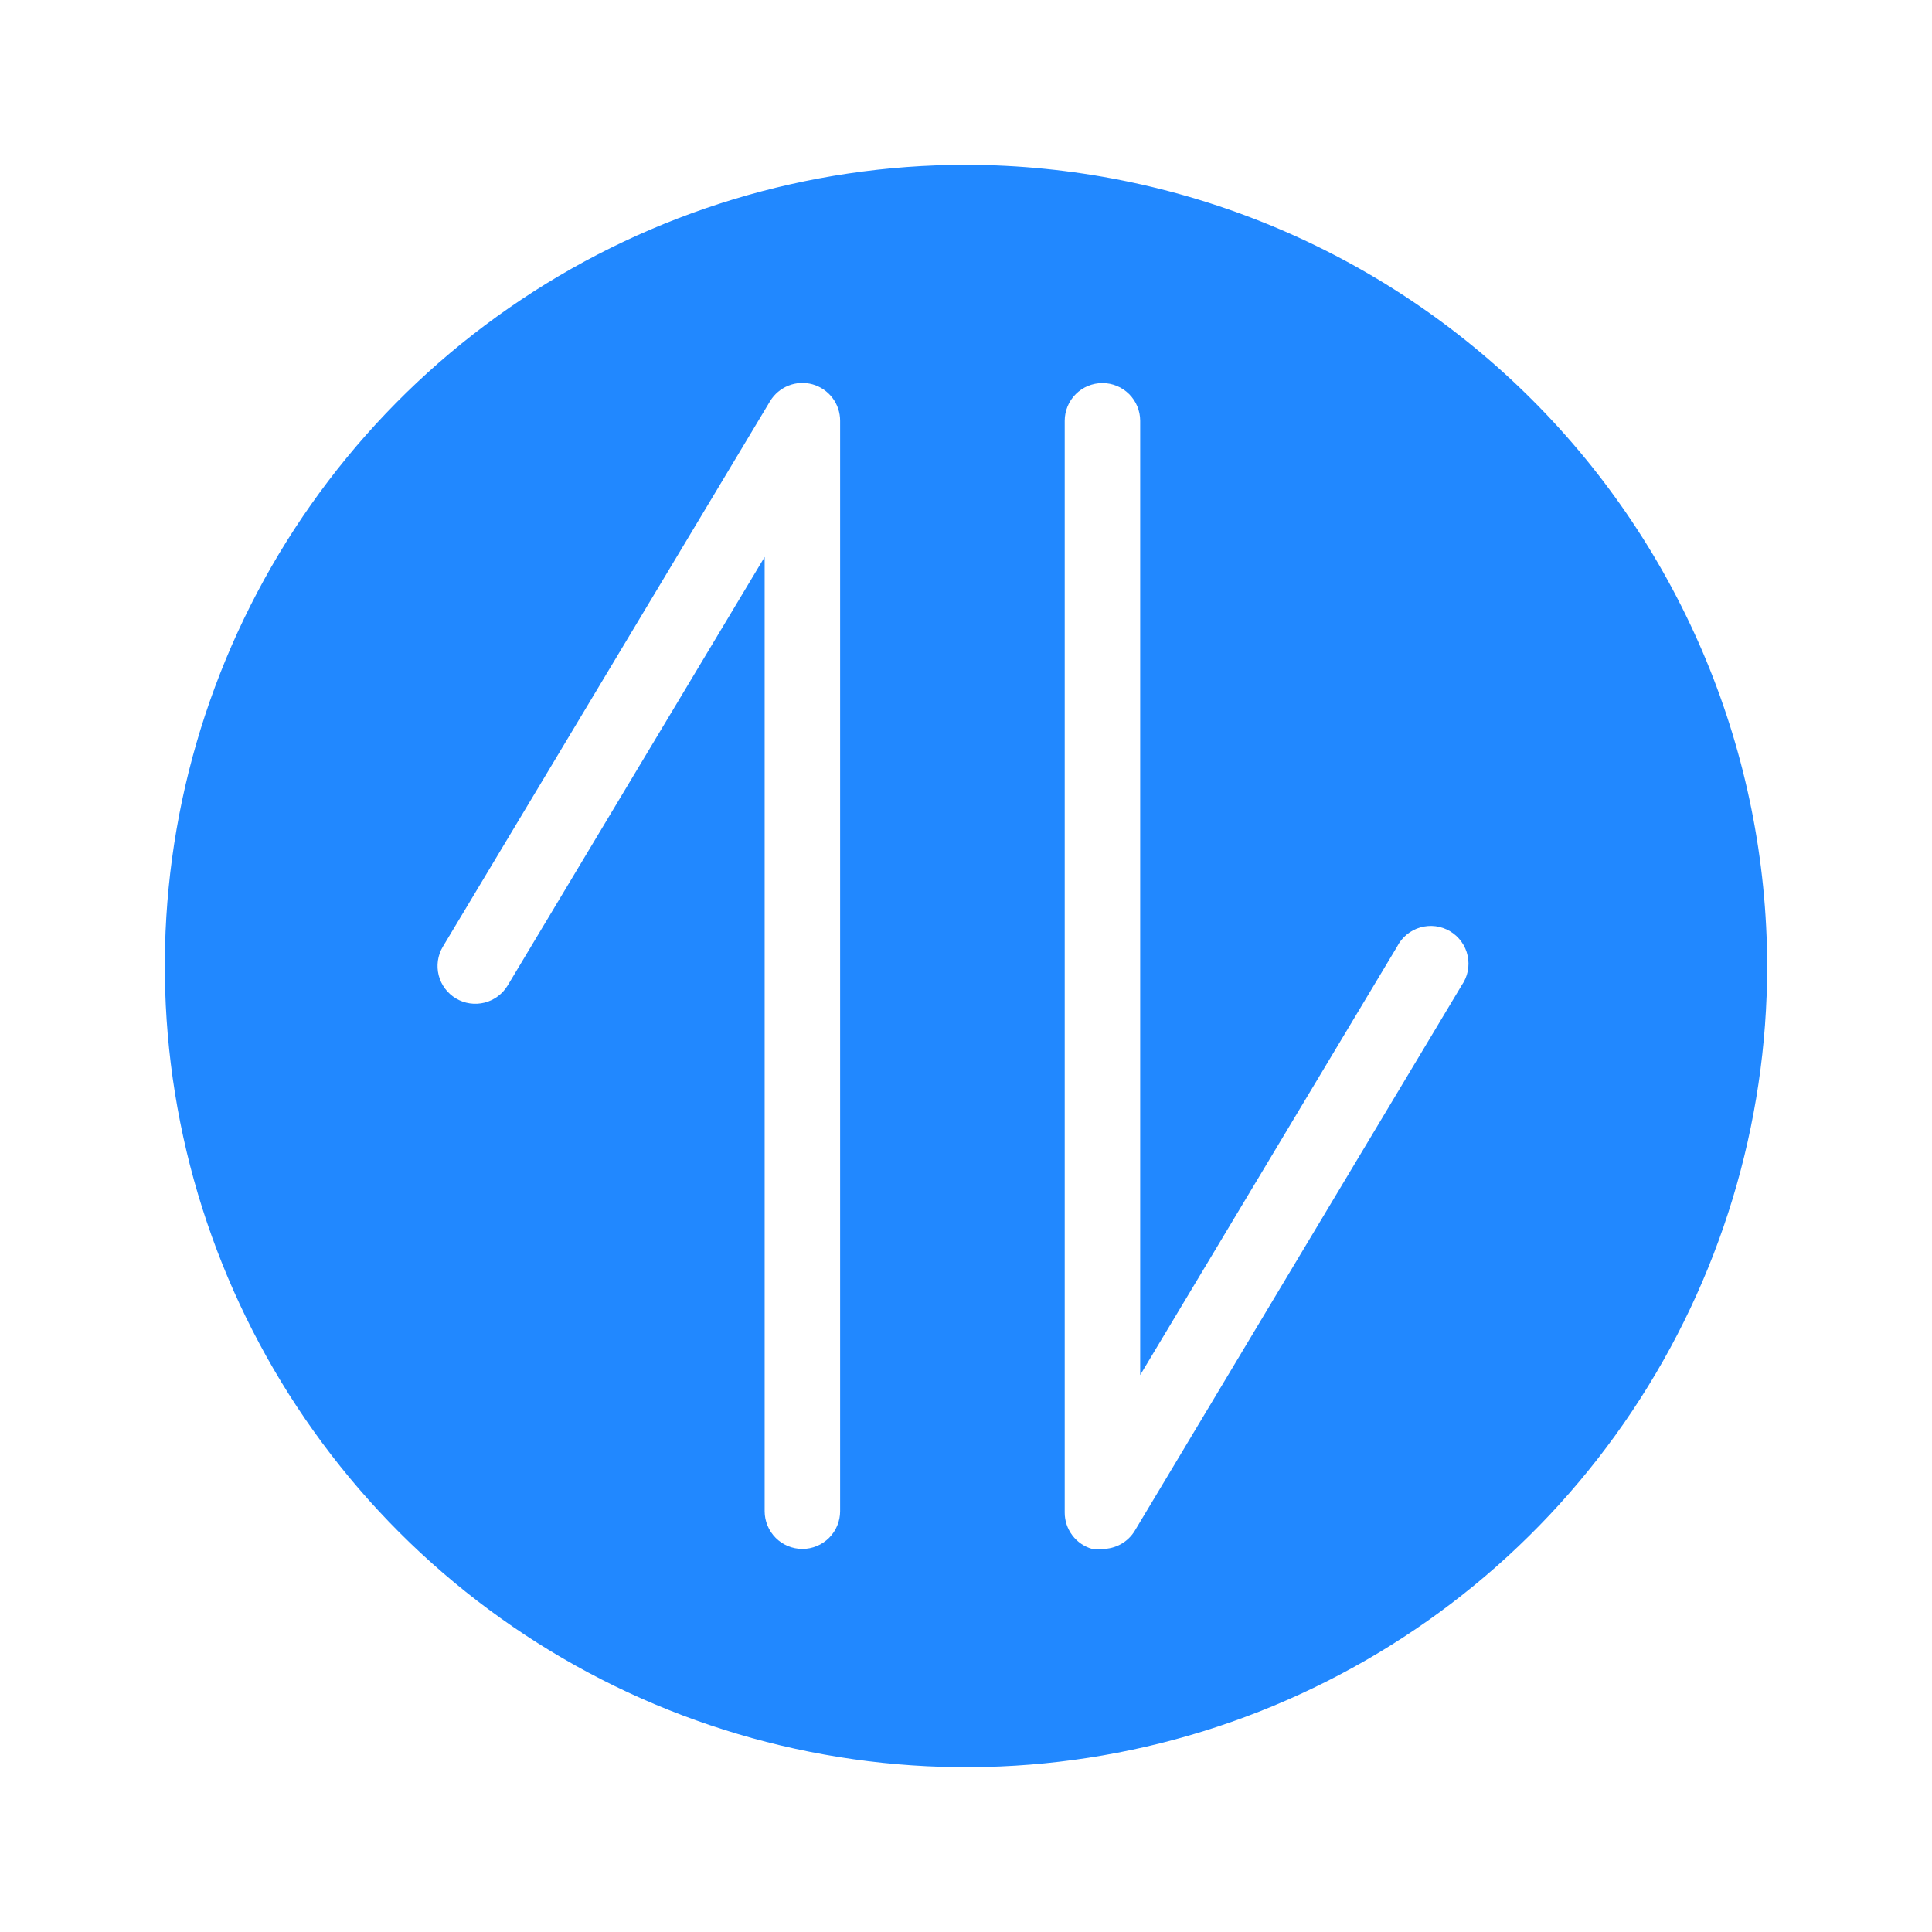<?xml version="1.0" encoding="UTF-8"?> <svg xmlns="http://www.w3.org/2000/svg" width="64" height="64" viewBox="0 0 64 64" fill="none"><path d="M32 5.46C26.751 5.46 21.62 7.016 17.255 9.933C12.891 12.849 9.489 16.994 7.48 21.843C5.471 26.693 4.946 32.029 5.97 37.178C6.994 42.326 9.522 47.055 13.233 50.767C16.945 54.478 21.674 57.006 26.822 58.03C31.971 59.054 37.307 58.529 42.156 56.52C47.006 54.511 51.151 51.109 54.067 46.745C56.983 42.38 58.54 37.249 58.54 32C58.529 24.964 55.73 18.22 50.755 13.245C45.78 8.27 39.036 5.471 32 5.46V5.46ZM27.83 50.06C27.83 50.392 27.698 50.709 27.464 50.944C27.229 51.178 26.912 51.31 26.58 51.31C26.248 51.31 25.93 51.178 25.696 50.944C25.462 50.709 25.33 50.392 25.33 50.06V18.45L16.82 32.64C16.65 32.925 16.374 33.131 16.053 33.213C15.731 33.294 15.39 33.245 15.105 33.075C14.82 32.905 14.614 32.629 14.532 32.308C14.451 31.986 14.5 31.645 14.67 31.36L25.51 13.29C25.651 13.056 25.866 12.875 26.12 12.774C26.374 12.673 26.654 12.659 26.917 12.732C27.18 12.806 27.412 12.964 27.577 13.182C27.742 13.4 27.831 13.667 27.83 13.94V50.06ZM48.42 32.64L37.59 50.71C37.478 50.894 37.321 51.045 37.134 51.15C36.946 51.255 36.735 51.31 36.52 51.31C36.407 51.325 36.293 51.325 36.18 51.31C35.917 51.236 35.685 51.077 35.521 50.858C35.357 50.64 35.268 50.373 35.27 50.1V13.94C35.27 13.608 35.402 13.29 35.636 13.056C35.87 12.822 36.188 12.69 36.52 12.69C36.852 12.69 37.169 12.822 37.404 13.056C37.638 13.29 37.77 13.608 37.77 13.94V45.55L46.28 31.36C46.357 31.207 46.465 31.071 46.598 30.961C46.73 30.852 46.883 30.77 47.048 30.723C47.213 30.675 47.386 30.662 47.556 30.683C47.726 30.706 47.89 30.762 48.038 30.851C48.185 30.939 48.312 31.056 48.412 31.196C48.512 31.335 48.582 31.494 48.618 31.662C48.654 31.83 48.655 32.003 48.621 32.172C48.587 32.34 48.518 32.499 48.42 32.64V32.64Z" fill="#2188ff" id="id_102"></path></svg> 